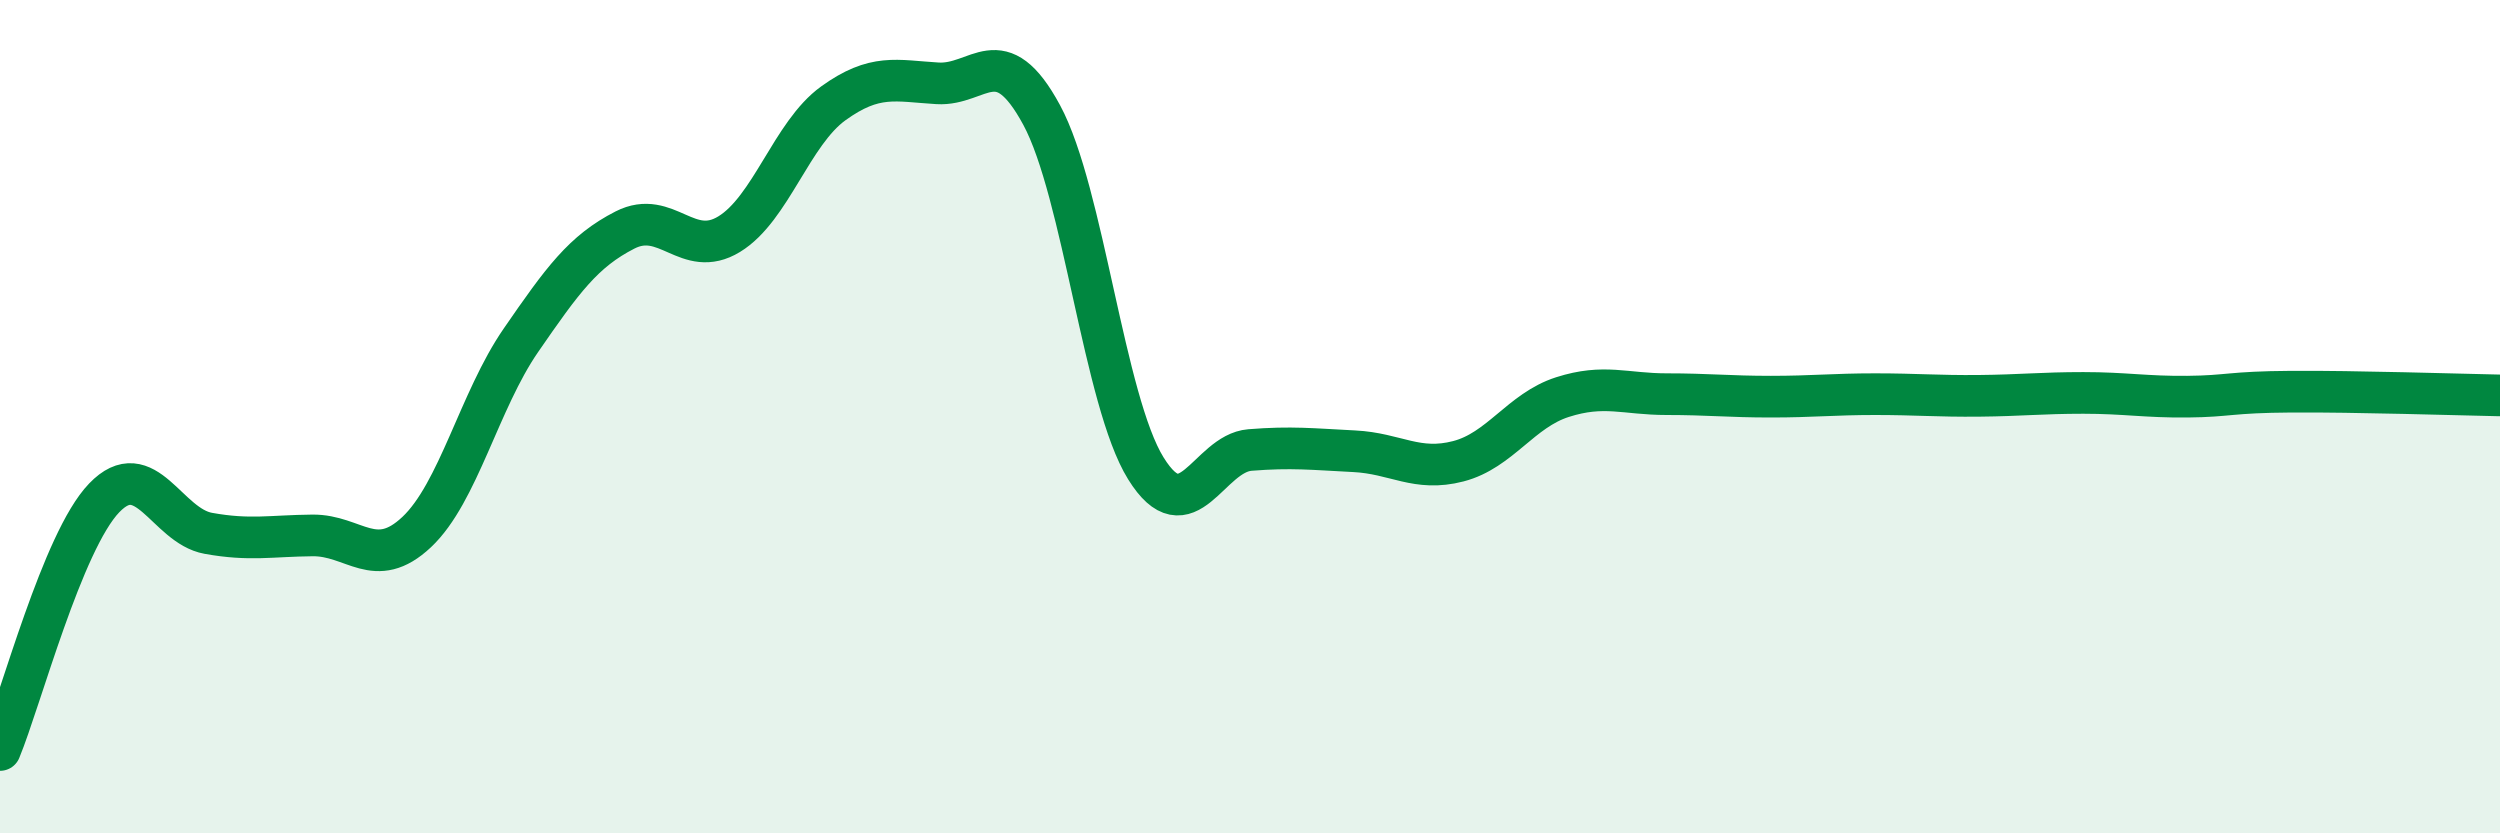 
    <svg width="60" height="20" viewBox="0 0 60 20" xmlns="http://www.w3.org/2000/svg">
      <path
        d="M 0,18 C 0.5,16.79 1.5,12.99 2.5,11.95 C 3.5,10.91 4,12.62 5,12.8 C 6,12.98 6.5,12.86 7.5,12.85 C 8.5,12.84 9,13.71 10,12.77 C 11,11.83 11.5,9.62 12.5,8.17 C 13.5,6.72 14,6.03 15,5.52 C 16,5.01 16.5,6.23 17.5,5.62 C 18.5,5.01 19,3.2 20,2.48 C 21,1.76 21.5,1.94 22.5,2 C 23.5,2.06 24,0.91 25,2.76 C 26,4.61 26.5,9.63 27.5,11.24 C 28.5,12.85 29,10.88 30,10.8 C 31,10.72 31.5,10.78 32.5,10.83 C 33.5,10.88 34,11.33 35,11.07 C 36,10.81 36.5,9.85 37.5,9.53 C 38.5,9.21 39,9.46 40,9.46 C 41,9.46 41.5,9.52 42.5,9.52 C 43.5,9.52 44,9.46 45,9.46 C 46,9.46 46.5,9.51 47.5,9.5 C 48.5,9.49 49,9.43 50,9.43 C 51,9.43 51.5,9.53 52.5,9.52 C 53.5,9.51 53.5,9.41 55,9.4 C 56.5,9.39 59,9.47 60,9.49L60 20L0 20Z"
        fill="#008740"
        opacity="0.1"
        stroke-linecap="round"
        stroke-linejoin="round"
      />
      <path
        d="M 0,18 C 0.5,16.79 1.5,12.99 2.5,11.95 C 3.5,10.91 4,12.62 5,12.8 C 6,12.98 6.5,12.86 7.5,12.85 C 8.5,12.84 9,13.71 10,12.77 C 11,11.83 11.5,9.62 12.5,8.17 C 13.5,6.72 14,6.03 15,5.52 C 16,5.01 16.5,6.23 17.5,5.62 C 18.5,5.01 19,3.2 20,2.48 C 21,1.76 21.5,1.94 22.5,2 C 23.5,2.06 24,0.91 25,2.76 C 26,4.61 26.5,9.63 27.5,11.24 C 28.5,12.85 29,10.88 30,10.8 C 31,10.72 31.5,10.78 32.5,10.83 C 33.5,10.88 34,11.33 35,11.07 C 36,10.81 36.5,9.85 37.5,9.53 C 38.5,9.21 39,9.46 40,9.46 C 41,9.46 41.5,9.52 42.5,9.52 C 43.5,9.52 44,9.46 45,9.46 C 46,9.46 46.5,9.51 47.5,9.5 C 48.5,9.49 49,9.43 50,9.43 C 51,9.43 51.5,9.53 52.5,9.52 C 53.5,9.51 53.5,9.41 55,9.4 C 56.5,9.39 59,9.47 60,9.49"
        stroke="#008740"
        stroke-width="1"
        fill="none"
        stroke-linecap="round"
        stroke-linejoin="round"
      />
    </svg>
  